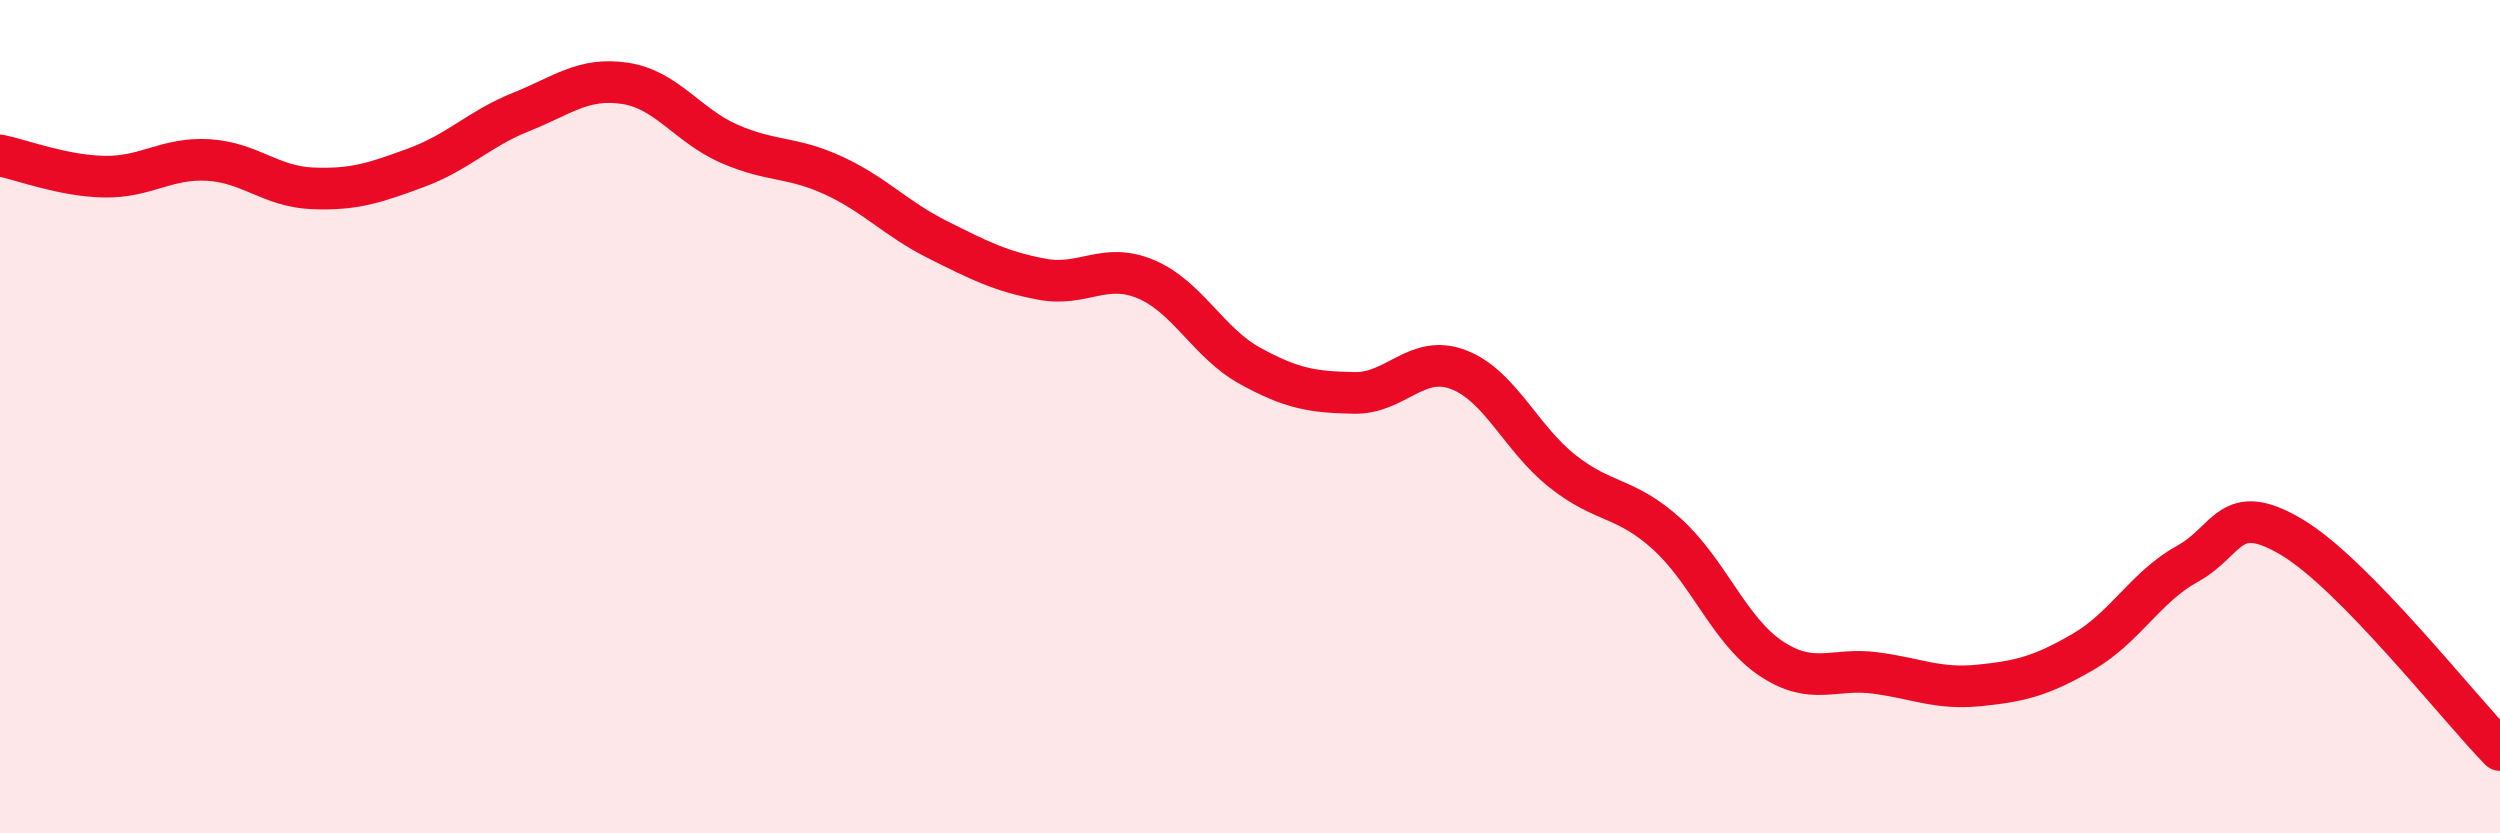 
    <svg width="60" height="20" viewBox="0 0 60 20" xmlns="http://www.w3.org/2000/svg">
      <path
        d="M 0,3.73 C 0.5,3.83 1.5,4.22 2.5,4.24 C 3.5,4.26 4,3.78 5,3.84 C 6,3.9 6.5,4.48 7.5,4.52 C 8.5,4.56 9,4.39 10,4.02 C 11,3.65 11.5,3.09 12.5,2.69 C 13.5,2.29 14,1.85 15,2 C 16,2.15 16.5,3.01 17.5,3.45 C 18.5,3.89 19,3.75 20,4.21 C 21,4.67 21.5,5.25 22.5,5.75 C 23.5,6.25 24,6.51 25,6.7 C 26,6.89 26.5,6.28 27.5,6.7 C 28.5,7.12 29,8.23 30,8.78 C 31,9.33 31.5,9.41 32.5,9.43 C 33.5,9.45 34,8.49 35,8.87 C 36,9.25 36.5,10.52 37.5,11.31 C 38.5,12.1 39,11.91 40,12.81 C 41,13.71 41.5,15.13 42.5,15.8 C 43.5,16.47 44,16.02 45,16.15 C 46,16.28 46.5,16.55 47.5,16.45 C 48.5,16.35 49,16.22 50,15.64 C 51,15.06 51.5,14.08 52.5,13.53 C 53.5,12.98 53.5,12 55,12.89 C 56.5,13.78 59,16.98 60,18L60 20L0 20Z"
        fill="#EB0A25"
        opacity="0.1"
        stroke-linecap="round"
        stroke-linejoin="round"
      />
      <path
        d="M 0,3.73 C 0.5,3.83 1.5,4.22 2.5,4.24 C 3.5,4.26 4,3.78 5,3.84 C 6,3.9 6.5,4.48 7.5,4.52 C 8.5,4.56 9,4.39 10,4.02 C 11,3.65 11.5,3.09 12.5,2.69 C 13.5,2.29 14,1.85 15,2 C 16,2.15 16.5,3.01 17.5,3.45 C 18.5,3.89 19,3.75 20,4.21 C 21,4.67 21.5,5.25 22.5,5.75 C 23.5,6.25 24,6.51 25,6.7 C 26,6.89 26.5,6.28 27.5,6.7 C 28.5,7.12 29,8.23 30,8.78 C 31,9.33 31.5,9.41 32.5,9.43 C 33.5,9.45 34,8.49 35,8.87 C 36,9.25 36.5,10.52 37.5,11.31 C 38.5,12.1 39,11.91 40,12.81 C 41,13.71 41.5,15.13 42.5,15.8 C 43.5,16.47 44,16.02 45,16.15 C 46,16.28 46.5,16.55 47.5,16.45 C 48.5,16.35 49,16.22 50,15.64 C 51,15.06 51.5,14.08 52.5,13.53 C 53.5,12.98 53.5,12 55,12.89 C 56.5,13.78 59,16.98 60,18"
        stroke="#EB0A25"
        stroke-width="1"
        fill="none"
        stroke-linecap="round"
        stroke-linejoin="round"
      />
    </svg>
  